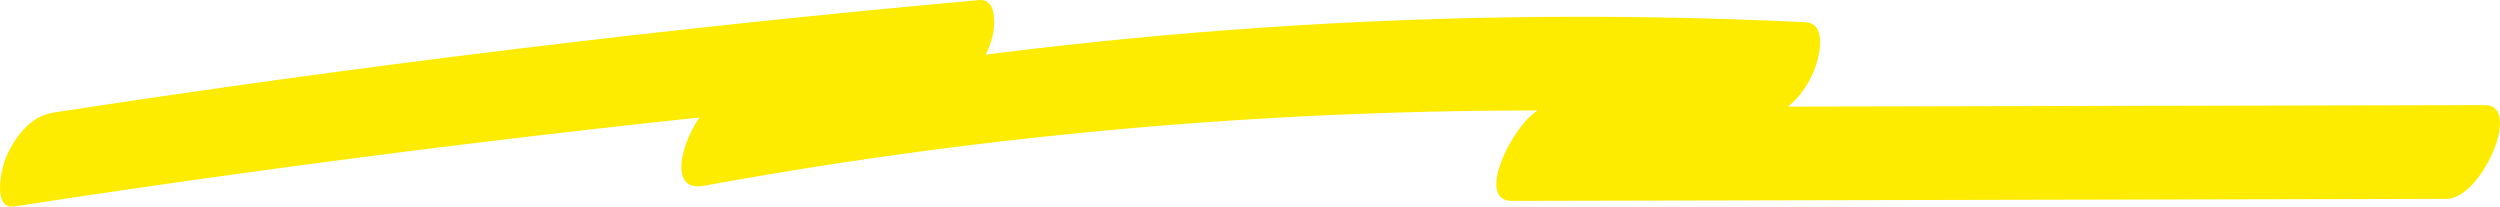 <svg width="363" height="30" viewBox="0 0 363 30" fill="none" xmlns="http://www.w3.org/2000/svg">
<g clip-path="url(#clip0_47_11019)">
<path d="M2.122 29.969C46.77 23.105 91.624 17.654 136.612 13.626C137.674 9.371 138.735 5.111 139.796 0.856C128.926 6.602 117.536 11.357 105.446 13.78C100.856 14.698 95.277 28.247 102.17 26.983C153.015 17.664 204.901 14.343 256.519 16.839L260.954 3.43C248.946 8.479 236.598 12.594 223.961 15.761C220.432 16.648 213.766 29.185 219.526 29.17C264.766 29.072 310.001 28.974 355.242 28.876C360.321 28.866 366.271 15.245 360.836 15.261C315.596 15.359 270.361 15.457 225.12 15.555C223.642 20.026 222.163 24.492 220.685 28.964C233.321 25.797 245.664 21.681 257.678 16.633C260.655 15.379 262.814 12.233 263.751 9.242C264.313 7.442 265.086 3.368 262.118 3.224C209.655 0.681 157.105 4.312 105.451 13.78C104.359 18.18 103.267 22.584 102.175 26.983C115.229 24.368 127.309 18.974 139.028 12.78C141.537 11.455 143.5 7.819 144.139 5.152C144.494 3.662 144.752 -0.216 142.212 0.011C97.219 4.038 52.365 9.49 7.717 16.354C4.353 16.87 1.994 20.083 0.778 23.079C0.242 24.389 -1.206 30.485 2.122 29.974V29.969Z" fill="#FDEB00"/>
</g>
<defs>
<clipPath id="clip0_47_11019">
<rect width="363" height="30" fill="white"/>
</clipPath>
</defs>
</svg>
